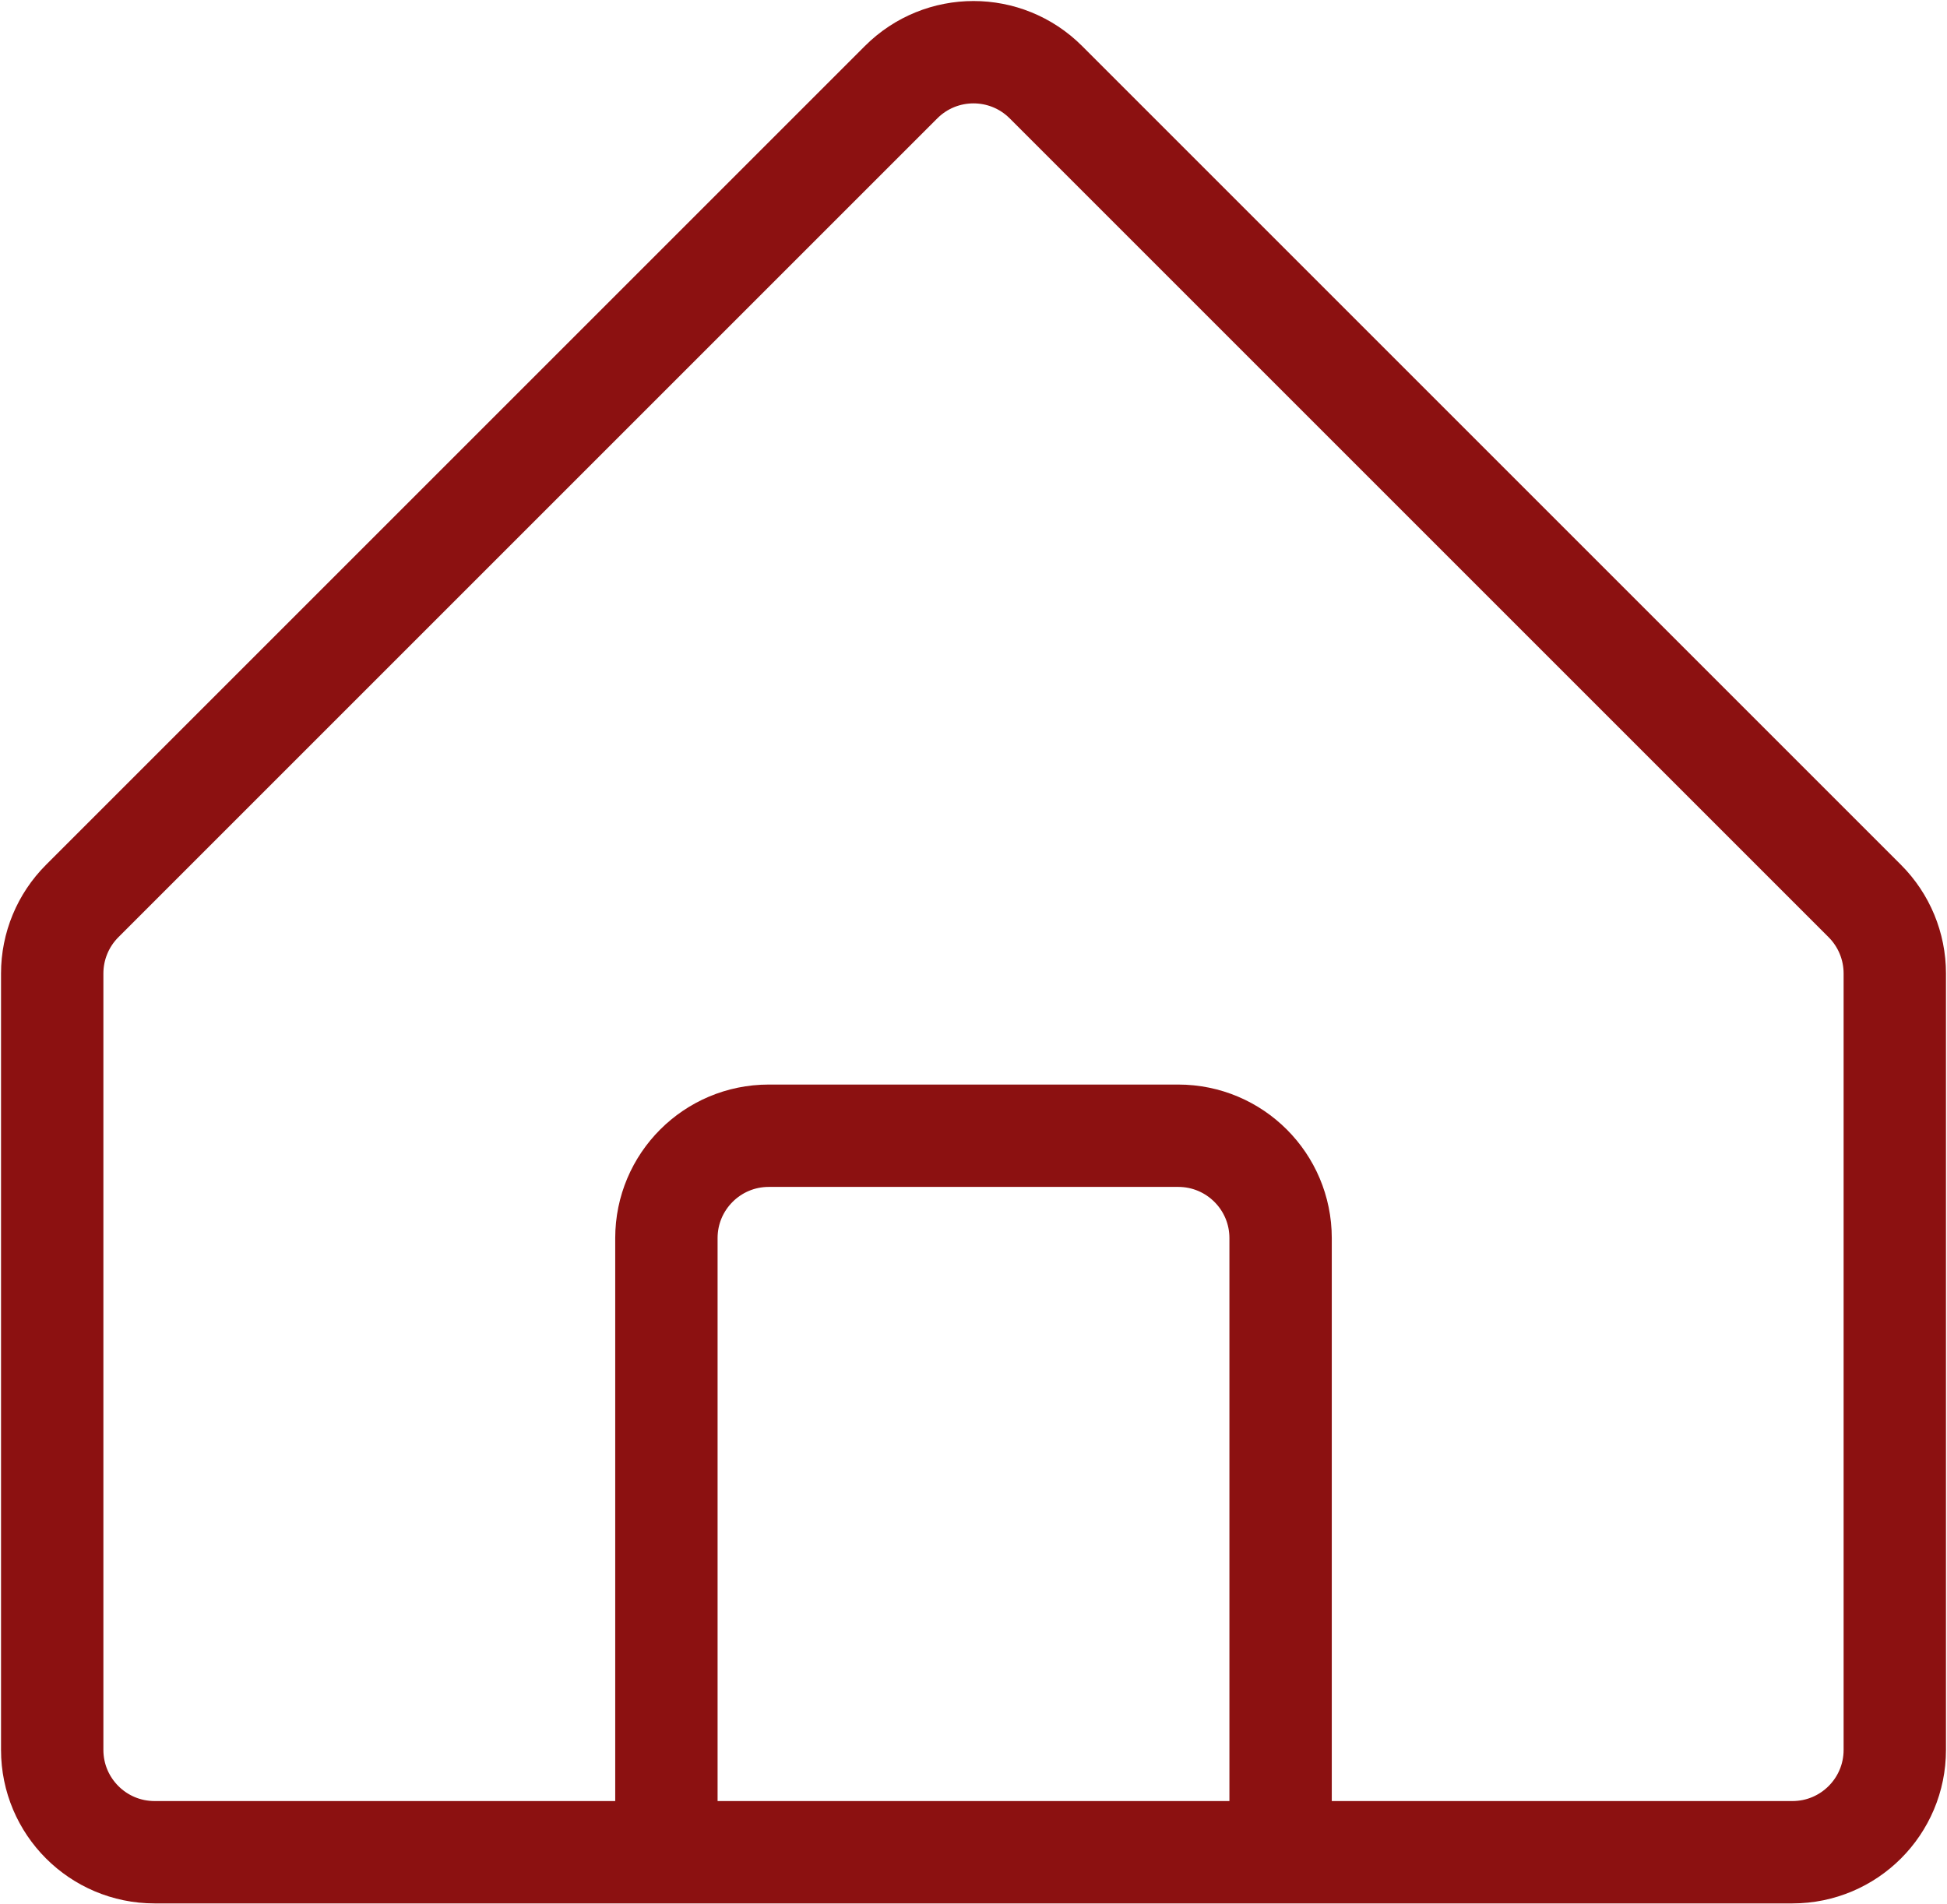 <svg width="634" height="620" viewBox="0 0 634 620" fill="none" xmlns="http://www.w3.org/2000/svg">
<path d="M217 603.193H50.333C31.924 603.193 17 588.27 17 569.86V317C17 308.16 20.512 299.68 26.763 293.43L293.43 26.763C306.447 13.746 327.553 13.746 340.57 26.763L607.237 293.43C613.487 299.68 617 308.16 617 317V569.86C617 588.27 602.077 603.193 583.667 603.193H417M217 603.193H417M217 603.193V403.193C217 384.783 231.924 369.86 250.333 369.86H383.667C402.077 369.86 417 384.783 417 403.193V603.193" stroke="#8C1111" stroke-width="33.333" stroke-linejoin="round"/>
</svg>
